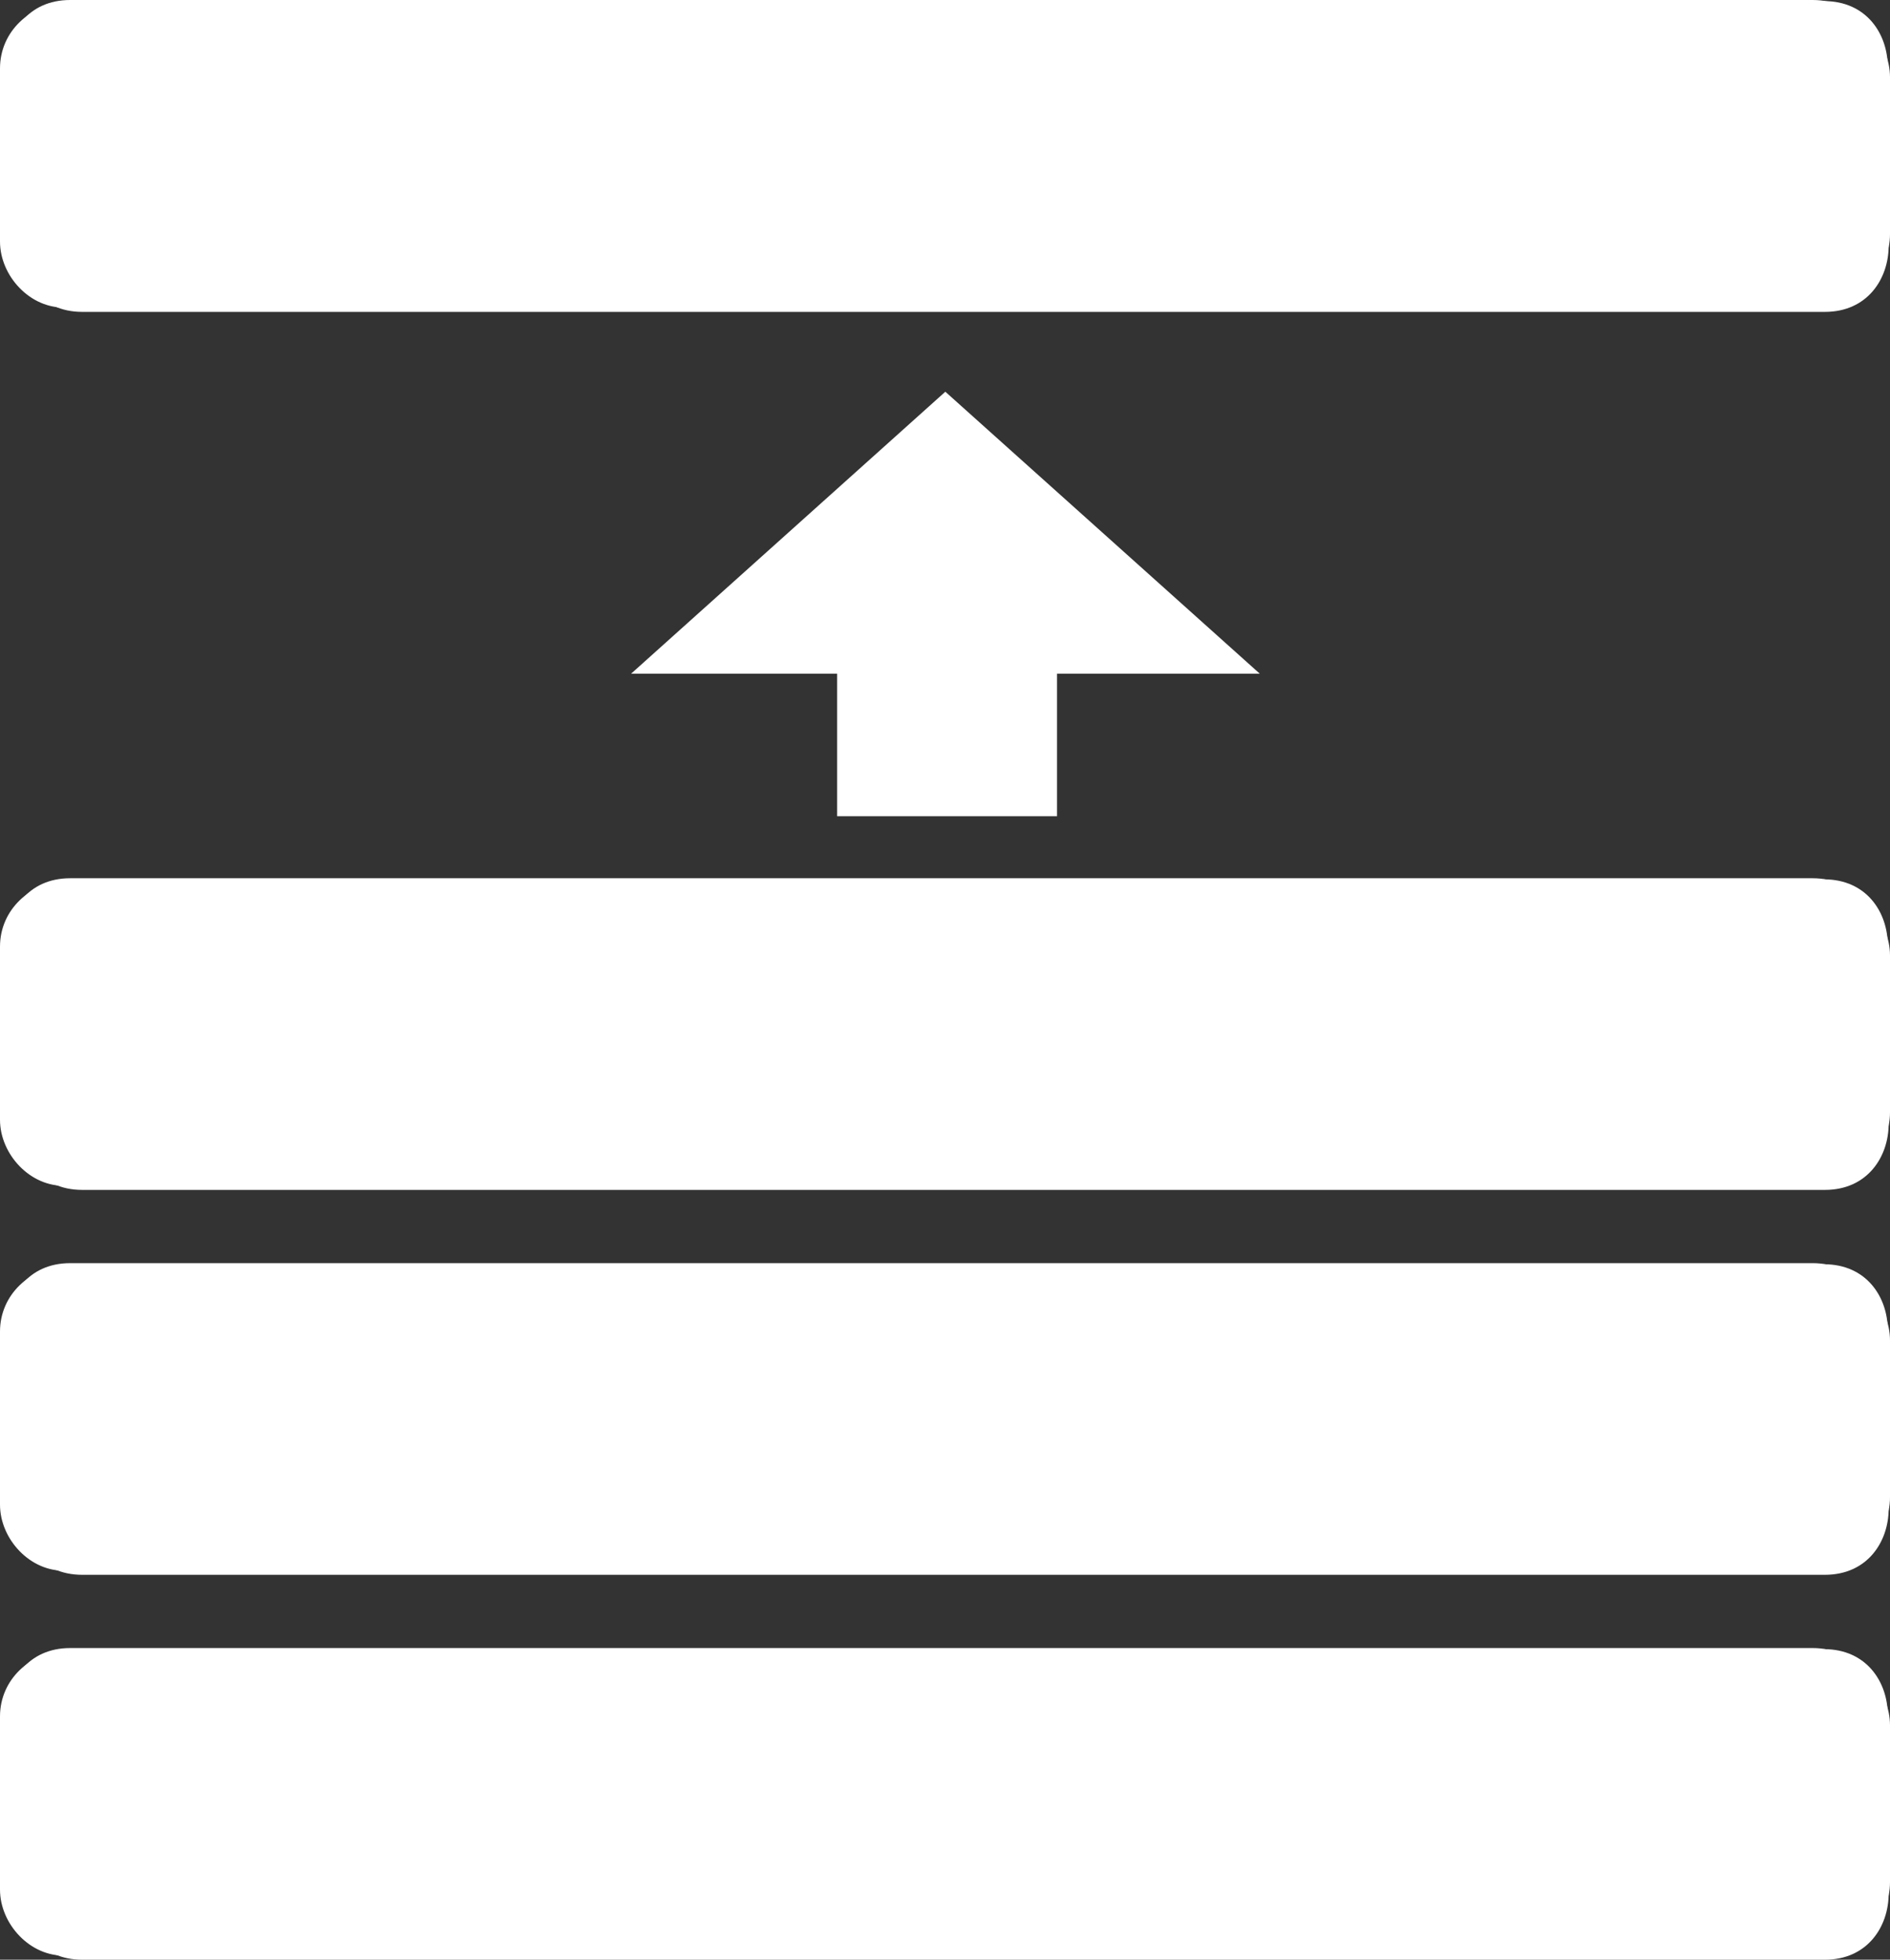 <?xml version="1.0" encoding="UTF-8"?><svg id="_レイヤー_2" xmlns="http://www.w3.org/2000/svg" xmlns:xlink="http://www.w3.org/1999/xlink" viewBox="0 0 85.95 89.1"><rect x="0" y="0" width="85.95" height="89.1" fill="#333333" stroke="none"/><defs><style>.cls-1{fill:#fff;}.cls-2{stroke:#fff;stroke-miterlimit:10;stroke-width:10px;}.cls-2,.cls-3{fill:none;}.cls-4{clip-path:url(#clippath);}</style><clipPath id="clippath"><polygon class="cls-3" points="42.99 17.81 28.7 30.63 42.99 43.45 57.29 30.63 42.99 17.81"/></clipPath></defs><g id="_レイヤー_3"><g><path class="cls-1" d="M40.08,4.91l5.03,1.1c.76,.17,1.66-.23,1.85-1.05,.17-.76-.23-1.67-1.05-1.85l-5.03-1.1c-.76-.17-1.66,.23-1.85,1.05-.17,.76,.23,1.67,1.05,1.85h0Z"/><g><path class="cls-1" d="M0,3.11v7.87c0,1.57,1.38,3.07,3,3s3-1.32,3-3V3.11C6,1.54,4.62,.04,3,.11S0,1.43,0,3.11H0Z"/><g><path class="cls-1" d="M3.19,6H82.43c3.86,0,3.87-6,0-6H3.19C-.67,0-.68,6,3.19,6h0Z"/><path class="cls-1" d="M3.74,14.18H82.99c3.86,0,3.87-6,0-6H3.74C-.12,8.18-.12,14.18,3.74,14.18h0Z"/><path class="cls-1" d="M3.74,9.71H82.99c3.86,0,3.87-6,0-6H3.74C-.12,3.71-.12,9.71,3.74,9.71h0Z"/><path class="cls-1" d="M3.74,12.9H82.99c3.86,0,3.87-6,0-6H3.74C-.12,6.9-.12,12.9,3.74,12.9h0Z"/><path class="cls-1" d="M79.95,3.51v7.13c0,.77,.33,1.58,.88,2.12s1.37,.91,2.12,.88c1.63-.07,3-1.32,3-3V3.51c0-.77-.33-1.58-.88-2.12s-1.37-.91-2.12-.88c-1.63,.07-3,1.32-3,3h0Z"/><path class="cls-1" d="M82.95,6.05c3.86,0,3.87-6,0-6s-3.87,6,0,6h0Z"/></g></g><g><line class="cls-2" x1="43.07" y1="23.75" x2="43.07" y2="37.11"/><g class="cls-4"><rect class="cls-1" x="27.83" y="3.44" width="30.33" height="27.19"/></g></g><g><path class="cls-1" d="M0,43.04v7.87c0,1.57,1.38,3.07,3,3s3-1.32,3-3v-7.87c0-1.57-1.38-3.07-3-3s-3,1.32-3,3H0Z"/><g><path class="cls-1" d="M3.19,45.93H82.43c3.86,0,3.87-6,0-6H3.19c-3.86,0-3.87,6,0,6h0Z"/><path class="cls-1" d="M3.74,54.1H82.99c3.86,0,3.87-6,0-6H3.74c-3.86,0-3.87,6,0,6h0Z"/><path class="cls-1" d="M3.74,49.63H82.99c3.86,0,3.87-6,0-6H3.74c-3.86,0-3.87,6,0,6h0Z"/><path class="cls-1" d="M3.74,52.83H82.99c3.86,0,3.87-6,0-6H3.74c-3.86,0-3.87,6,0,6h0Z"/><path class="cls-1" d="M79.95,43.44v7.13c0,.77,.33,1.58,.88,2.12s1.37,.91,2.12,.88c1.63-.07,3-1.32,3-3v-7.13c0-.77-.33-1.58-.88-2.12s-1.37-.91-2.12-.88c-1.63,.07-3,1.32-3,3h0Z"/><path class="cls-1" d="M82.95,45.98c3.86,0,3.87-6,0-6s-3.87,6,0,6h0Z"/></g></g><g><path class="cls-1" d="M0,60.54v7.87c0,1.57,1.38,3.07,3,3s3-1.32,3-3v-7.87c0-1.57-1.38-3.07-3-3s-3,1.32-3,3H0Z"/><g><path class="cls-1" d="M3.19,63.43H82.43c3.86,0,3.87-6,0-6H3.19c-3.86,0-3.87,6,0,6h0Z"/><path class="cls-1" d="M3.74,71.6H82.99c3.86,0,3.87-6,0-6H3.74c-3.86,0-3.87,6,0,6h0Z"/><path class="cls-1" d="M3.74,67.13H82.99c3.86,0,3.87-6,0-6H3.74c-3.86,0-3.87,6,0,6h0Z"/><path class="cls-1" d="M3.74,70.33H82.99c3.86,0,3.87-6,0-6H3.74c-3.86,0-3.87,6,0,6h0Z"/><path class="cls-1" d="M79.95,60.94v7.13c0,.77,.33,1.58,.88,2.12s1.37,.91,2.12,.88c1.63-.07,3-1.32,3-3v-7.13c0-.77-.33-1.58-.88-2.12s-1.37-.91-2.12-.88c-1.63,.07-3,1.32-3,3h0Z"/><path class="cls-1" d="M82.95,63.48c3.86,0,3.87-6,0-6s-3.87,6,0,6h0Z"/></g></g><g><path class="cls-1" d="M0,78.04v7.87c0,1.57,1.38,3.07,3,3s3-1.32,3-3v-7.87c0-1.57-1.38-3.07-3-3s-3,1.32-3,3H0Z"/><g><path class="cls-1" d="M3.19,80.93H82.43c3.86,0,3.87-6,0-6H3.19c-3.86,0-3.87,6,0,6h0Z"/><path class="cls-1" d="M3.74,89.1H82.99c3.86,0,3.87-6,0-6H3.74c-3.86,0-3.87,6,0,6h0Z"/><path class="cls-1" d="M3.74,84.63H82.99c3.86,0,3.87-6,0-6H3.74c-3.86,0-3.87,6,0,6h0Z"/><path class="cls-1" d="M3.74,87.83H82.99c3.86,0,3.87-6,0-6H3.74c-3.86,0-3.87,6,0,6h0Z"/><path class="cls-1" d="M79.95,78.44v7.13c0,.77,.33,1.58,.88,2.12s1.37,.91,2.12,.88c1.63-.07,3-1.32,3-3v-7.13c0-.77-.33-1.58-.88-2.12s-1.37-.91-2.12-.88c-1.63,.07-3,1.32-3,3h0Z"/><path class="cls-1" d="M82.95,80.98c3.86,0,3.87-6,0-6s-3.87,6,0,6h0Z"/></g></g></g></g></svg>